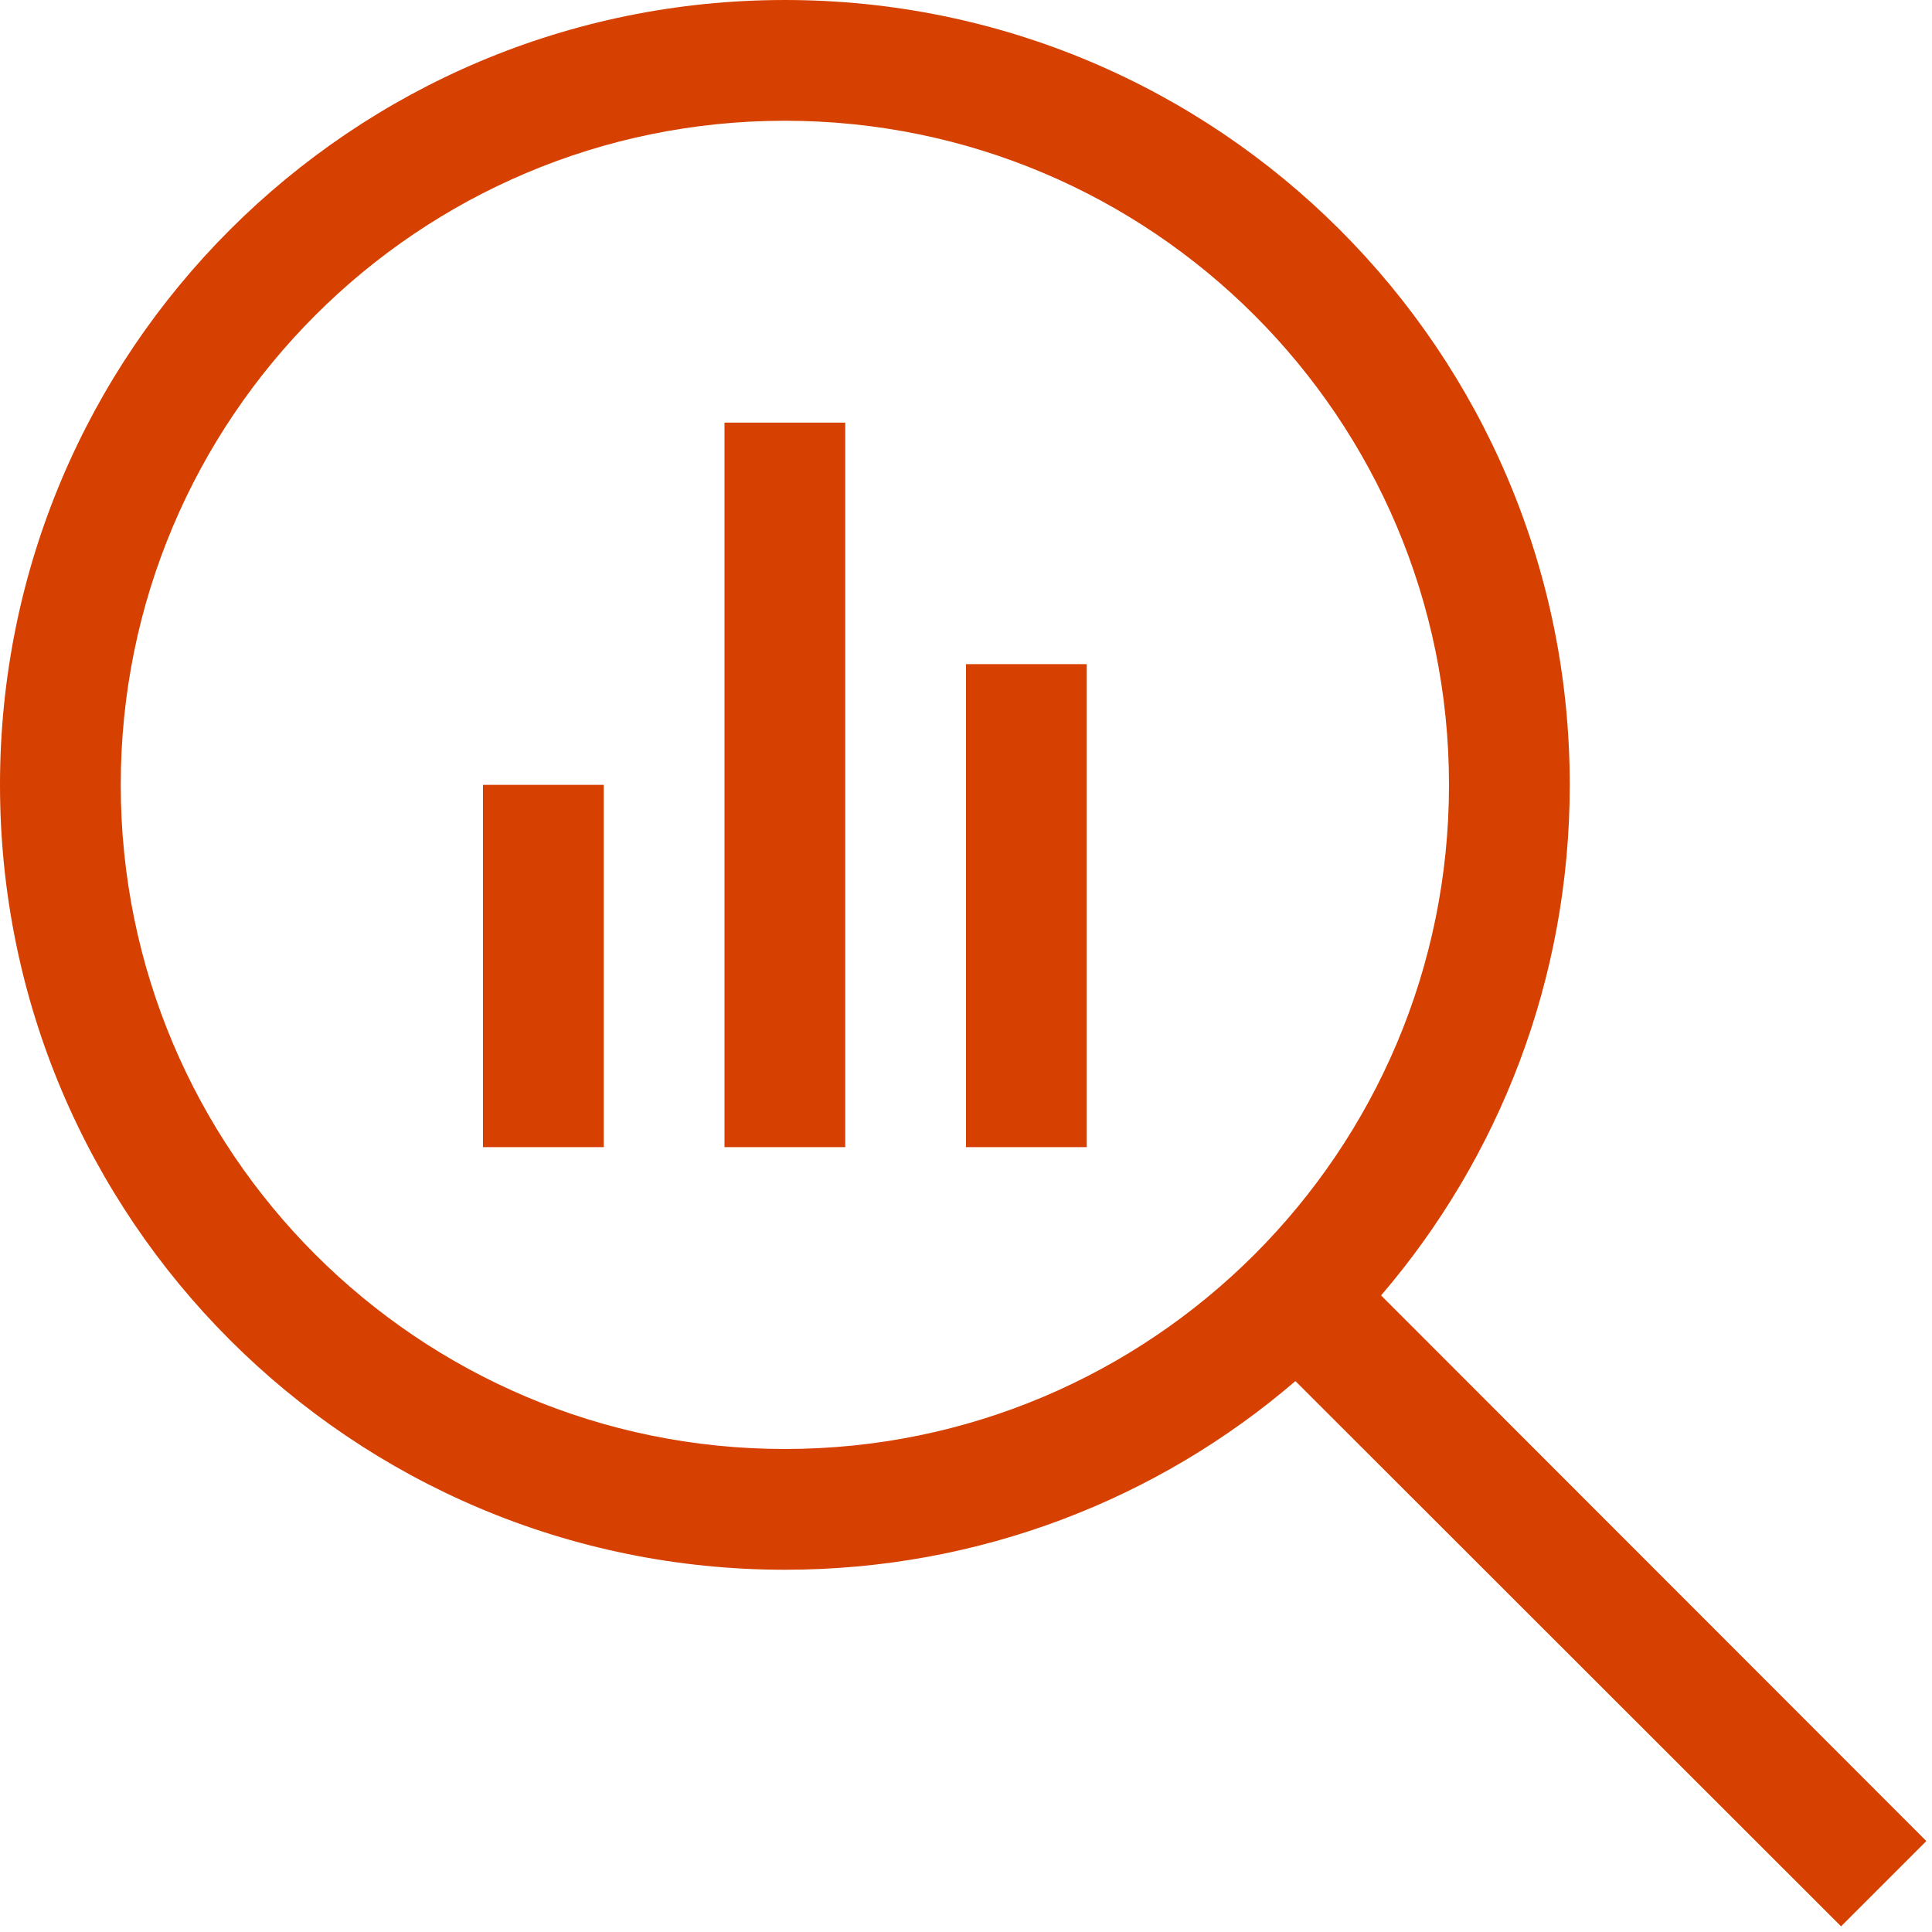 <?xml version="1.0" encoding="utf-8"?><!-- Generator: Adobe Illustrator 28.1.0, SVG Export Plug-In . SVG Version: 6.00 Build 0)  --><svg xmlns="http://www.w3.org/2000/svg" xmlns:xlink="http://www.w3.org/1999/xlink" version="1.1" id="Layer_16894e0c12207b" x="0px" y="0px" viewBox="0 0 512 512" style="enable-background:new 0 0 512 512;" xml:space="preserve" aria-hidden="true" width="512px" height="512px"><defs><linearGradient class="cerosgradient" data-cerosgradient="true" id="CerosGradient_idc90cad251" gradientUnits="userSpaceOnUse" x1="50%" y1="100%" x2="50%" y2="0%"><stop offset="0%" stop-color="#d1d1d1"/><stop offset="100%" stop-color="#d1d1d1"/></linearGradient><linearGradient/></defs>
<style type="text/css">
	.st0-6894e0c12207b{fill:#D64000;}
</style>
<path class="st0-6894e0c12207b" d="M208,32c97.2,0,176,78.8,176,176s-78.8,176-176,176l0,0c-97.2,0-176-78.8-176-176S110.8,32,208,32z M208,416  c51.7,0,99-18.8,135.3-50l144.6,144.5l22.6-22.6L366,343.3c31.2-36.4,50-83.7,50-135.3C416,93.1,322.9,0,208,0S0,93.1,0,208  S93.1,416,208,416z M128,224v64v16h32v-16v-64v-16h-32V224z M192,128v160v16h32v-16V128v-16h-32V128z M256,192v96v16h32v-16v-96v-16  h-32V192z"/>
</svg>